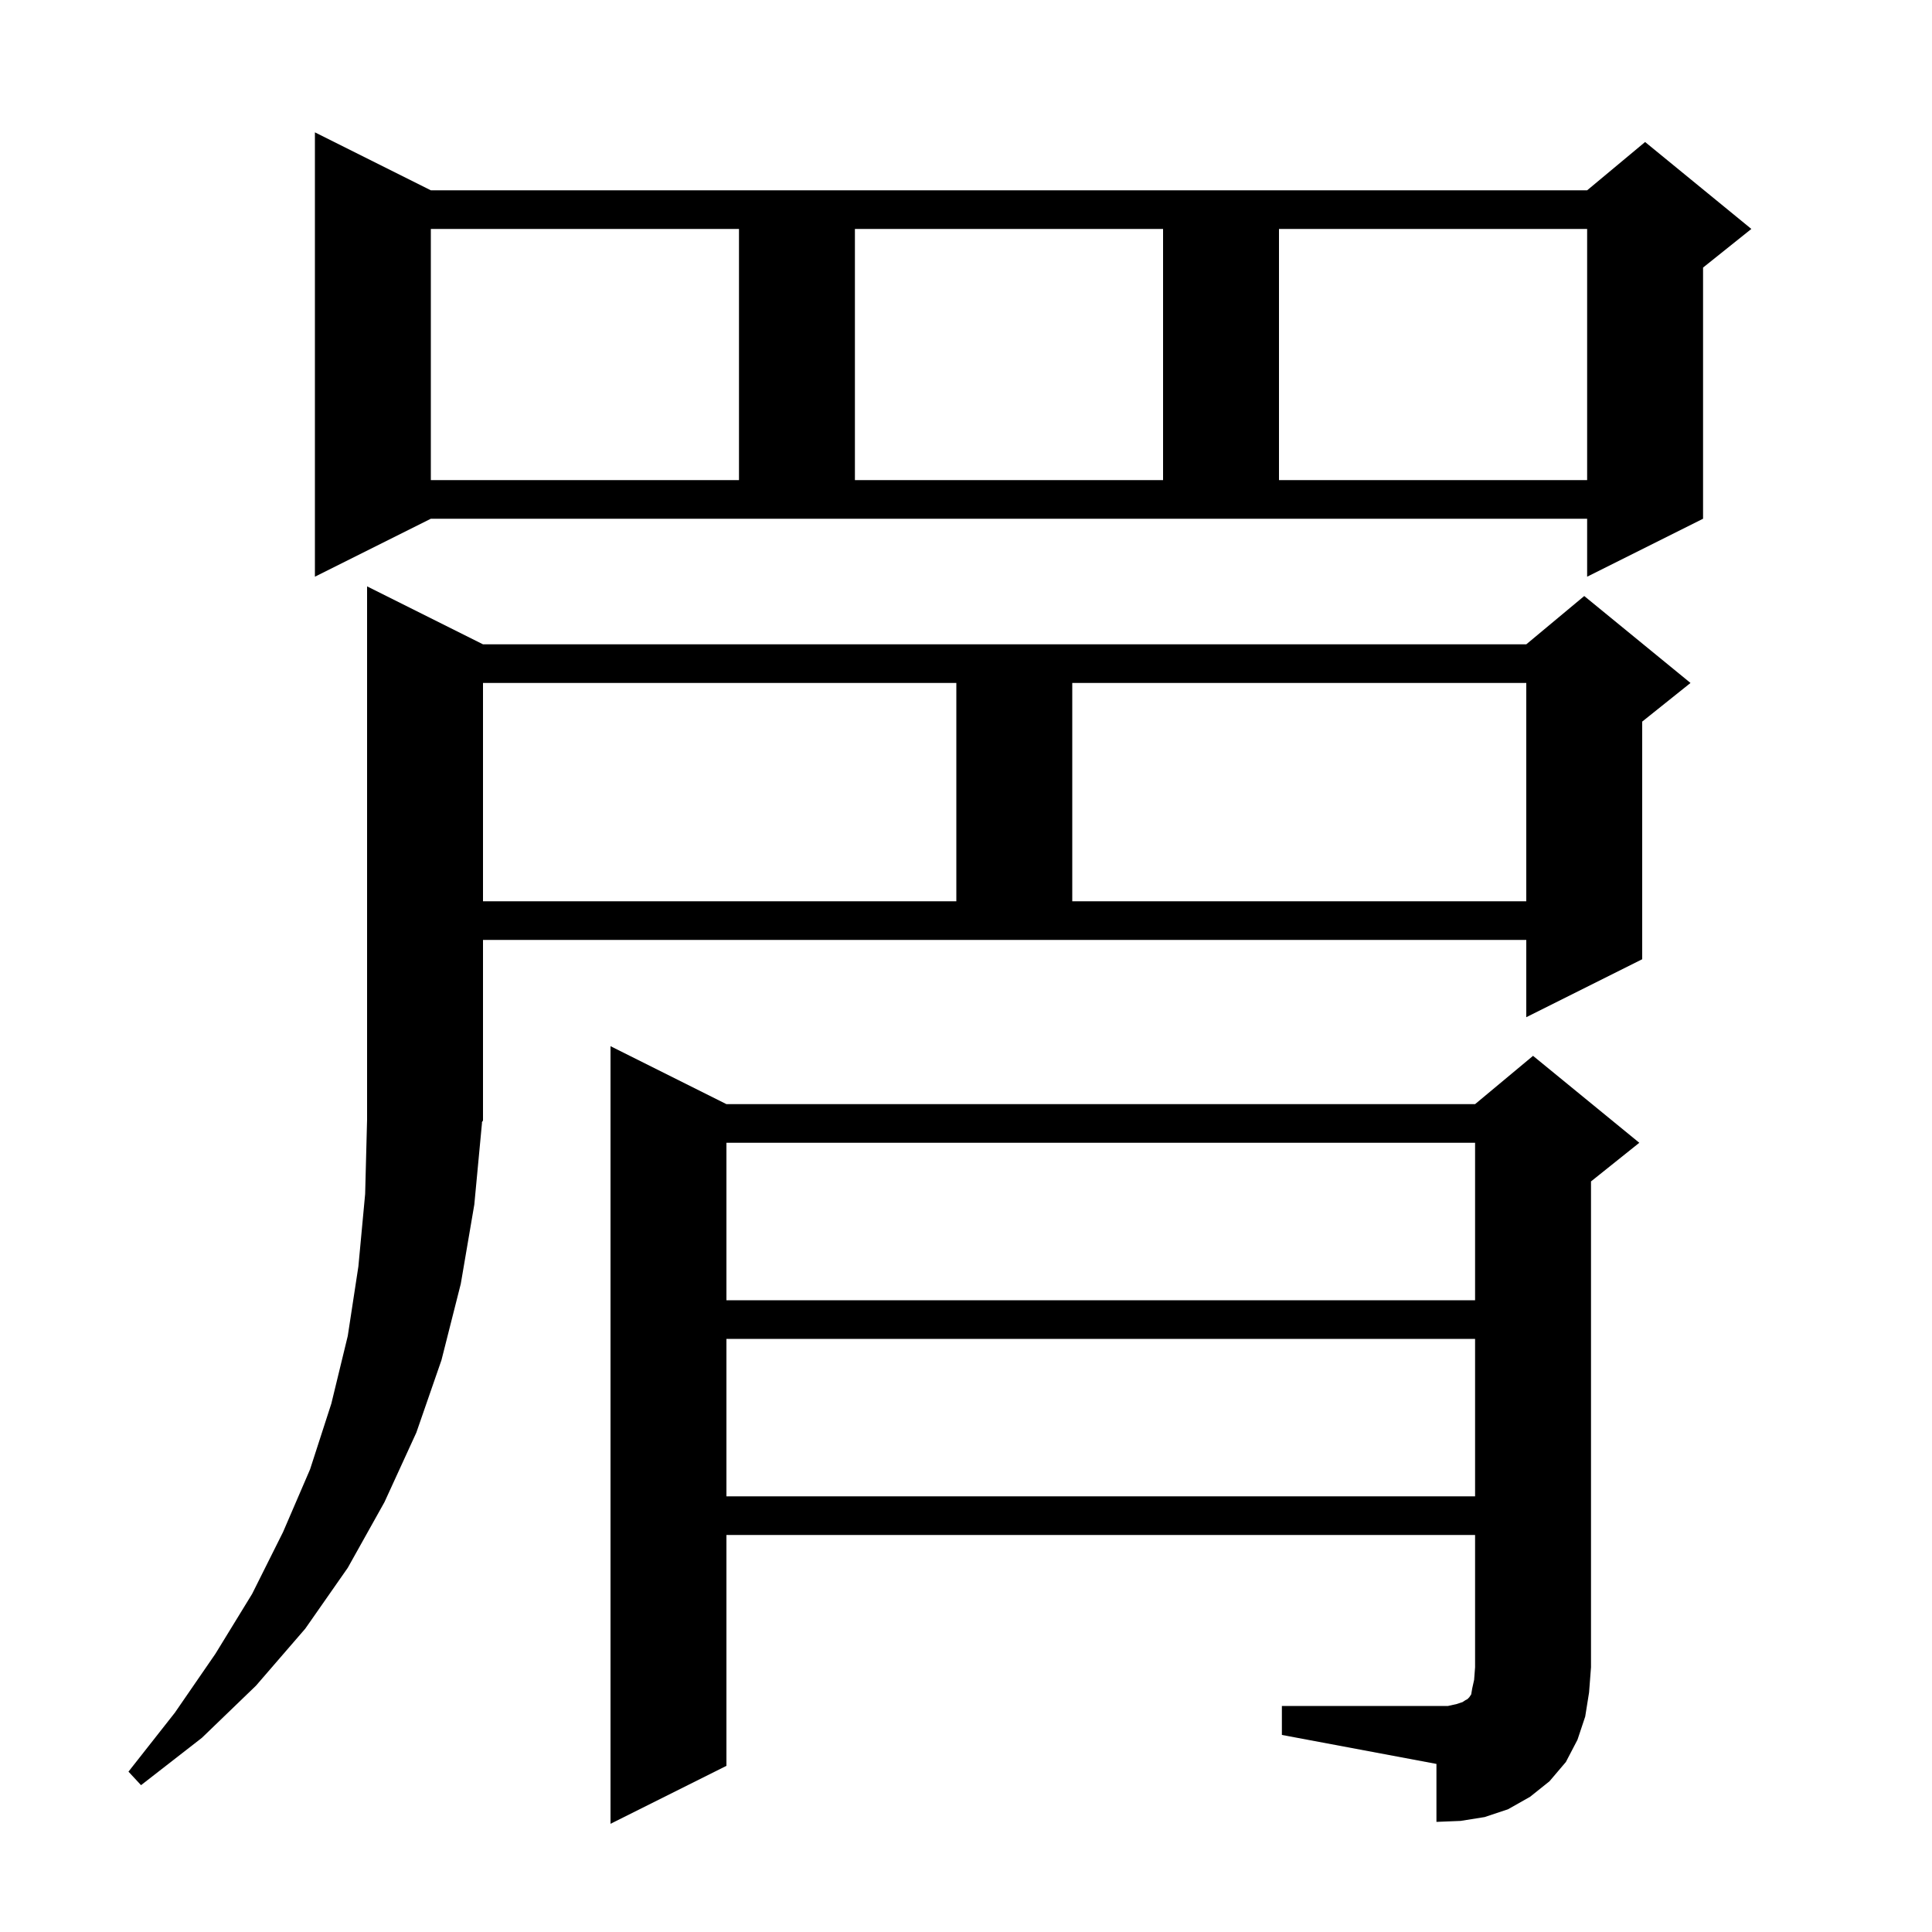 <svg xmlns="http://www.w3.org/2000/svg" xmlns:xlink="http://www.w3.org/1999/xlink" version="1.1" baseProfile="full" viewBox="0 0 200 200" width="200" height="200"><g fill="currentColor"><path d="M 132.7 176.6 L 149.9 176.6 L 150.8 176.4 L 151.4 176.2 L 151.7 176.0 L 151.9 175.9 L 152.1 175.7 L 152.3 175.4 L 152.4 174.8 L 152.6 173.9 L 152.7 172.6 L 152.7 158.9 L 75.2 158.9 L 75.2 182.8 L 63.2 188.8 L 63.2 108.3 L 75.2 114.3 L 152.7 114.3 L 158.7 109.3 L 169.7 118.3 L 164.7 122.3 L 164.7 172.6 L 164.5 175.2 L 164.1 177.7 L 163.3 180.1 L 162.1 182.4 L 160.4 184.4 L 158.4 186.0 L 156.1 187.3 L 153.7 188.1 L 151.2 188.5 L 148.7 188.6 L 148.7 182.6 L 132.7 179.6 Z M 50.0 116.0 L 49.867 116.199 L 49.9 116.2 L 49.1 124.7 L 47.7 132.9 L 45.7 140.8 L 43.1 148.3 L 39.8 155.5 L 36.0 162.3 L 31.6 168.6 L 26.5 174.5 L 20.9 179.9 L 14.6 184.8 L 13.3 183.4 L 18.1 177.3 L 22.3 171.2 L 26.1 165.0 L 29.3 158.6 L 32.1 152.1 L 34.3 145.3 L 36.0 138.3 L 37.1 131.1 L 37.8 123.6 L 38.0 115.9 L 38.0 60.7 L 50.0 66.7 L 158.0 66.7 L 164.0 61.7 L 175.0 70.7 L 170.0 74.7 L 170.0 99.3 L 158.0 105.3 L 158.0 97.3 L 50.0 97.3 Z M 75.2 138.6 L 75.2 154.9 L 152.7 154.9 L 152.7 138.6 Z M 75.2 118.3 L 75.2 134.6 L 152.7 134.6 L 152.7 118.3 Z M 50.0 70.7 L 50.0 93.3 L 99.0 93.3 L 99.0 70.7 Z M 111.0 70.7 L 111.0 93.3 L 158.0 93.3 L 158.0 70.7 Z M 32.6 59.7 L 32.6 13.7 L 44.6 19.7 L 164.3 19.7 L 170.3 14.7 L 181.3 23.7 L 176.3 27.7 L 176.3 53.7 L 164.3 59.7 L 164.3 53.7 L 44.6 53.7 Z M 44.6 23.7 L 44.6 49.7 L 76.5 49.7 L 76.5 23.7 Z M 88.5 23.7 L 88.5 49.7 L 120.4 49.7 L 120.4 23.7 Z M 132.4 23.7 L 132.4 49.7 L 164.3 49.7 L 164.3 23.7 Z "/></g></svg>
